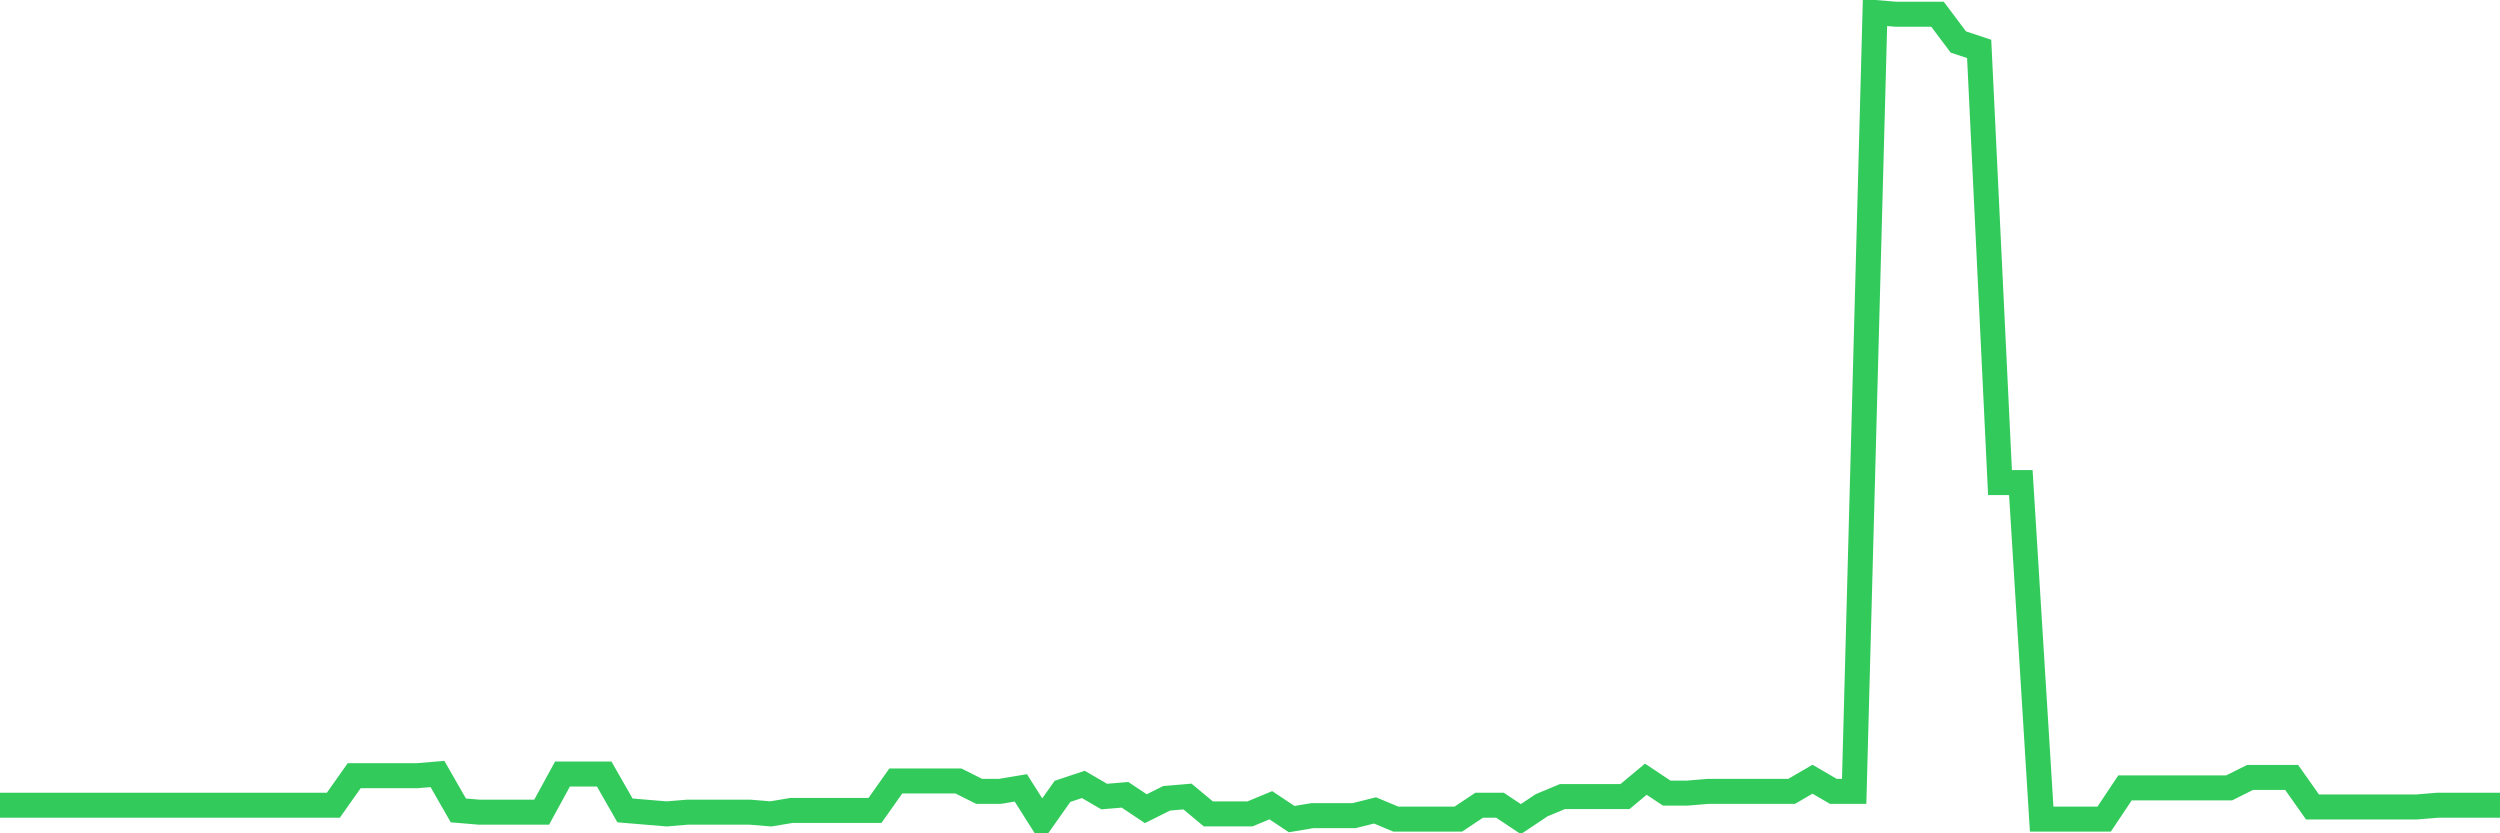 <svg
  xmlns="http://www.w3.org/2000/svg"
  xmlns:xlink="http://www.w3.org/1999/xlink"
  width="120"
  height="40"
  viewBox="0 0 120 40"
  preserveAspectRatio="none"
>
  <polyline
    points="0,38.651 1,38.651 2,38.651 3,38.651 4,38.651 5,38.651 6,38.651 7,38.651 8,38.651 9,38.651 10,38.651 11,38.651 12,38.651 13,38.651 14,38.651 15,38.651 16,38.651 17,37.235 18,37.235 19,37.235 20,37.235 21,37.152 22,38.9 23,38.984 24,38.984 25,38.984 26,38.984 27,37.152 28,37.152 29,37.152 30,38.9 31,38.984 32,39.067 33,38.984 34,38.984 35,38.984 36,38.984 37,39.067 38,38.9 39,38.9 40,38.9 41,38.9 42,38.9 43,37.485 44,37.485 45,37.485 46,37.485 47,37.985 48,37.985 49,37.818 50,39.4 51,37.985 52,37.652 53,38.234 54,38.151 55,38.817 56,38.318 57,38.234 58,39.067 59,39.067 60,39.067 61,38.651 62,39.317 63,39.15 64,39.15 65,39.15 66,38.9 67,39.317 68,39.317 69,39.317 70,39.317 71,38.651 72,38.651 73,39.317 74,38.651 75,38.234 76,38.234 77,38.234 78,38.234 79,37.402 80,38.068 81,38.068 82,37.985 83,37.985 84,37.985 85,37.985 86,37.985 87,37.402 88,37.985 89,37.985 90,0.6 91,0.683 92,0.683 93,0.683 94,2.015 95,2.348 96,23.164 97,23.164 98,39.317 99,39.317 100,39.317 101,39.317 102,37.818 103,37.818 104,37.818 105,37.818 106,37.818 107,37.818 108,37.318 109,37.318 110,37.318 111,38.734 112,38.734 113,38.734 114,38.734 115,38.734 116,38.734 117,38.651 118,38.651 119,38.651 120,38.651"
    fill="none"
    stroke="#32ca5b"
    stroke-width="1.2"
  >
  </polyline>
</svg>